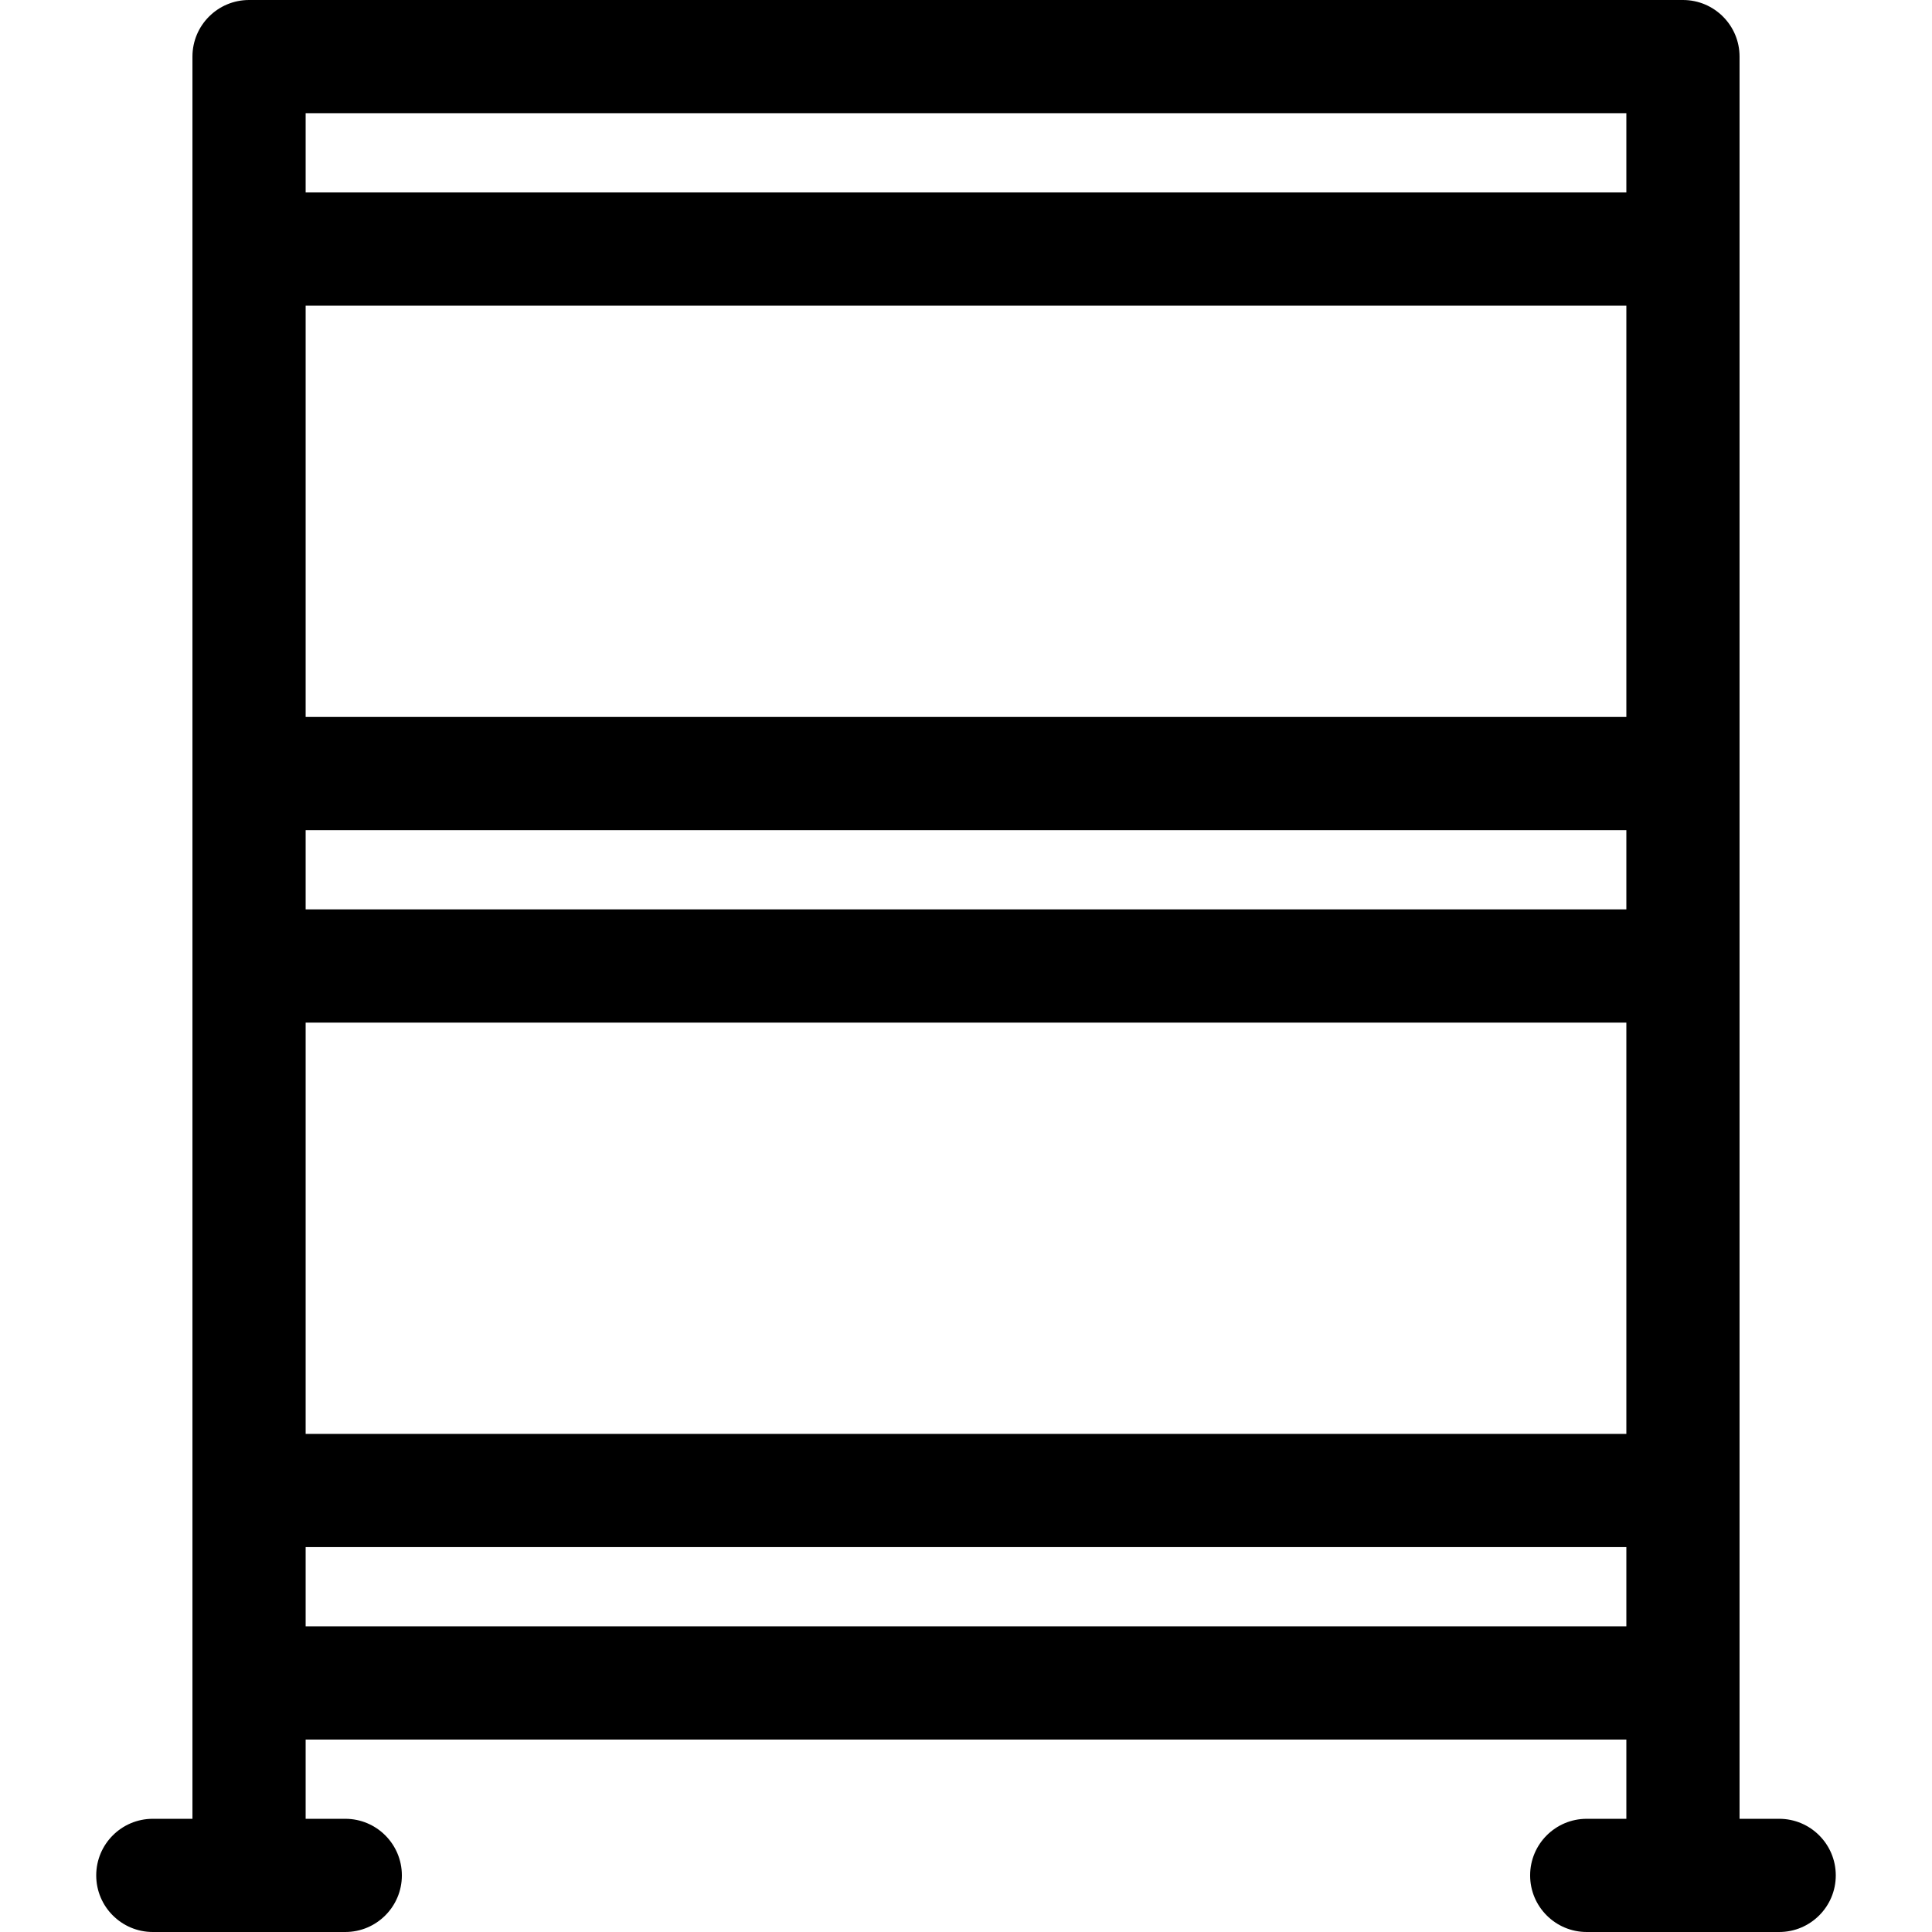 <?xml version="1.0" encoding="iso-8859-1"?>
<!-- Generator: Adobe Illustrator 19.0.0, SVG Export Plug-In . SVG Version: 6.00 Build 0)  -->
<svg version="1.1" id="Capa_1" xmlns="http://www.w3.org/2000/svg" xmlns:xlink="http://www.w3.org/1999/xlink" x="0px" y="0px"
	 viewBox="0 0 512 512" style="enable-background:new 0 0 512 512;" xml:space="preserve">
<g>
	<g>
		<path d="M471.5,482H461c0-18.649,0-447.208,0-467c0-8.284-6.716-15-15-15H66c-8.284,0-15,6.716-15,15c0,41.114,0,444.211,0,467
			H40.5c-8.284,0-15,6.716-15,15s6.716,15,15,15h51c8.284,0,15-6.716,15-15s-6.716-15-15-15H81v-21h350v21h-10.5
			c-8.284,0-15,6.716-15,15s6.716,15,15,15h51c8.284,0,15-6.716,15-15S479.784,482,471.5,482z M431,431H81v-21h350V431z M431,380H81
			V271h350V380z M431,241H81v-21h350V241z M431,190H81V81h350V190z M431,51H81V30h350V51z"/>
	</g>
</g>
<g>
</g>
<g>
</g>
<g>
</g>
<g>
</g>
<g>
</g>
<g>
</g>
<g>
</g>
<g>
</g>
<g>
</g>
<g>
</g>
<g>
</g>
<g>
</g>
<g>
</g>
<g>
</g>
<g>
</g>
</svg>
